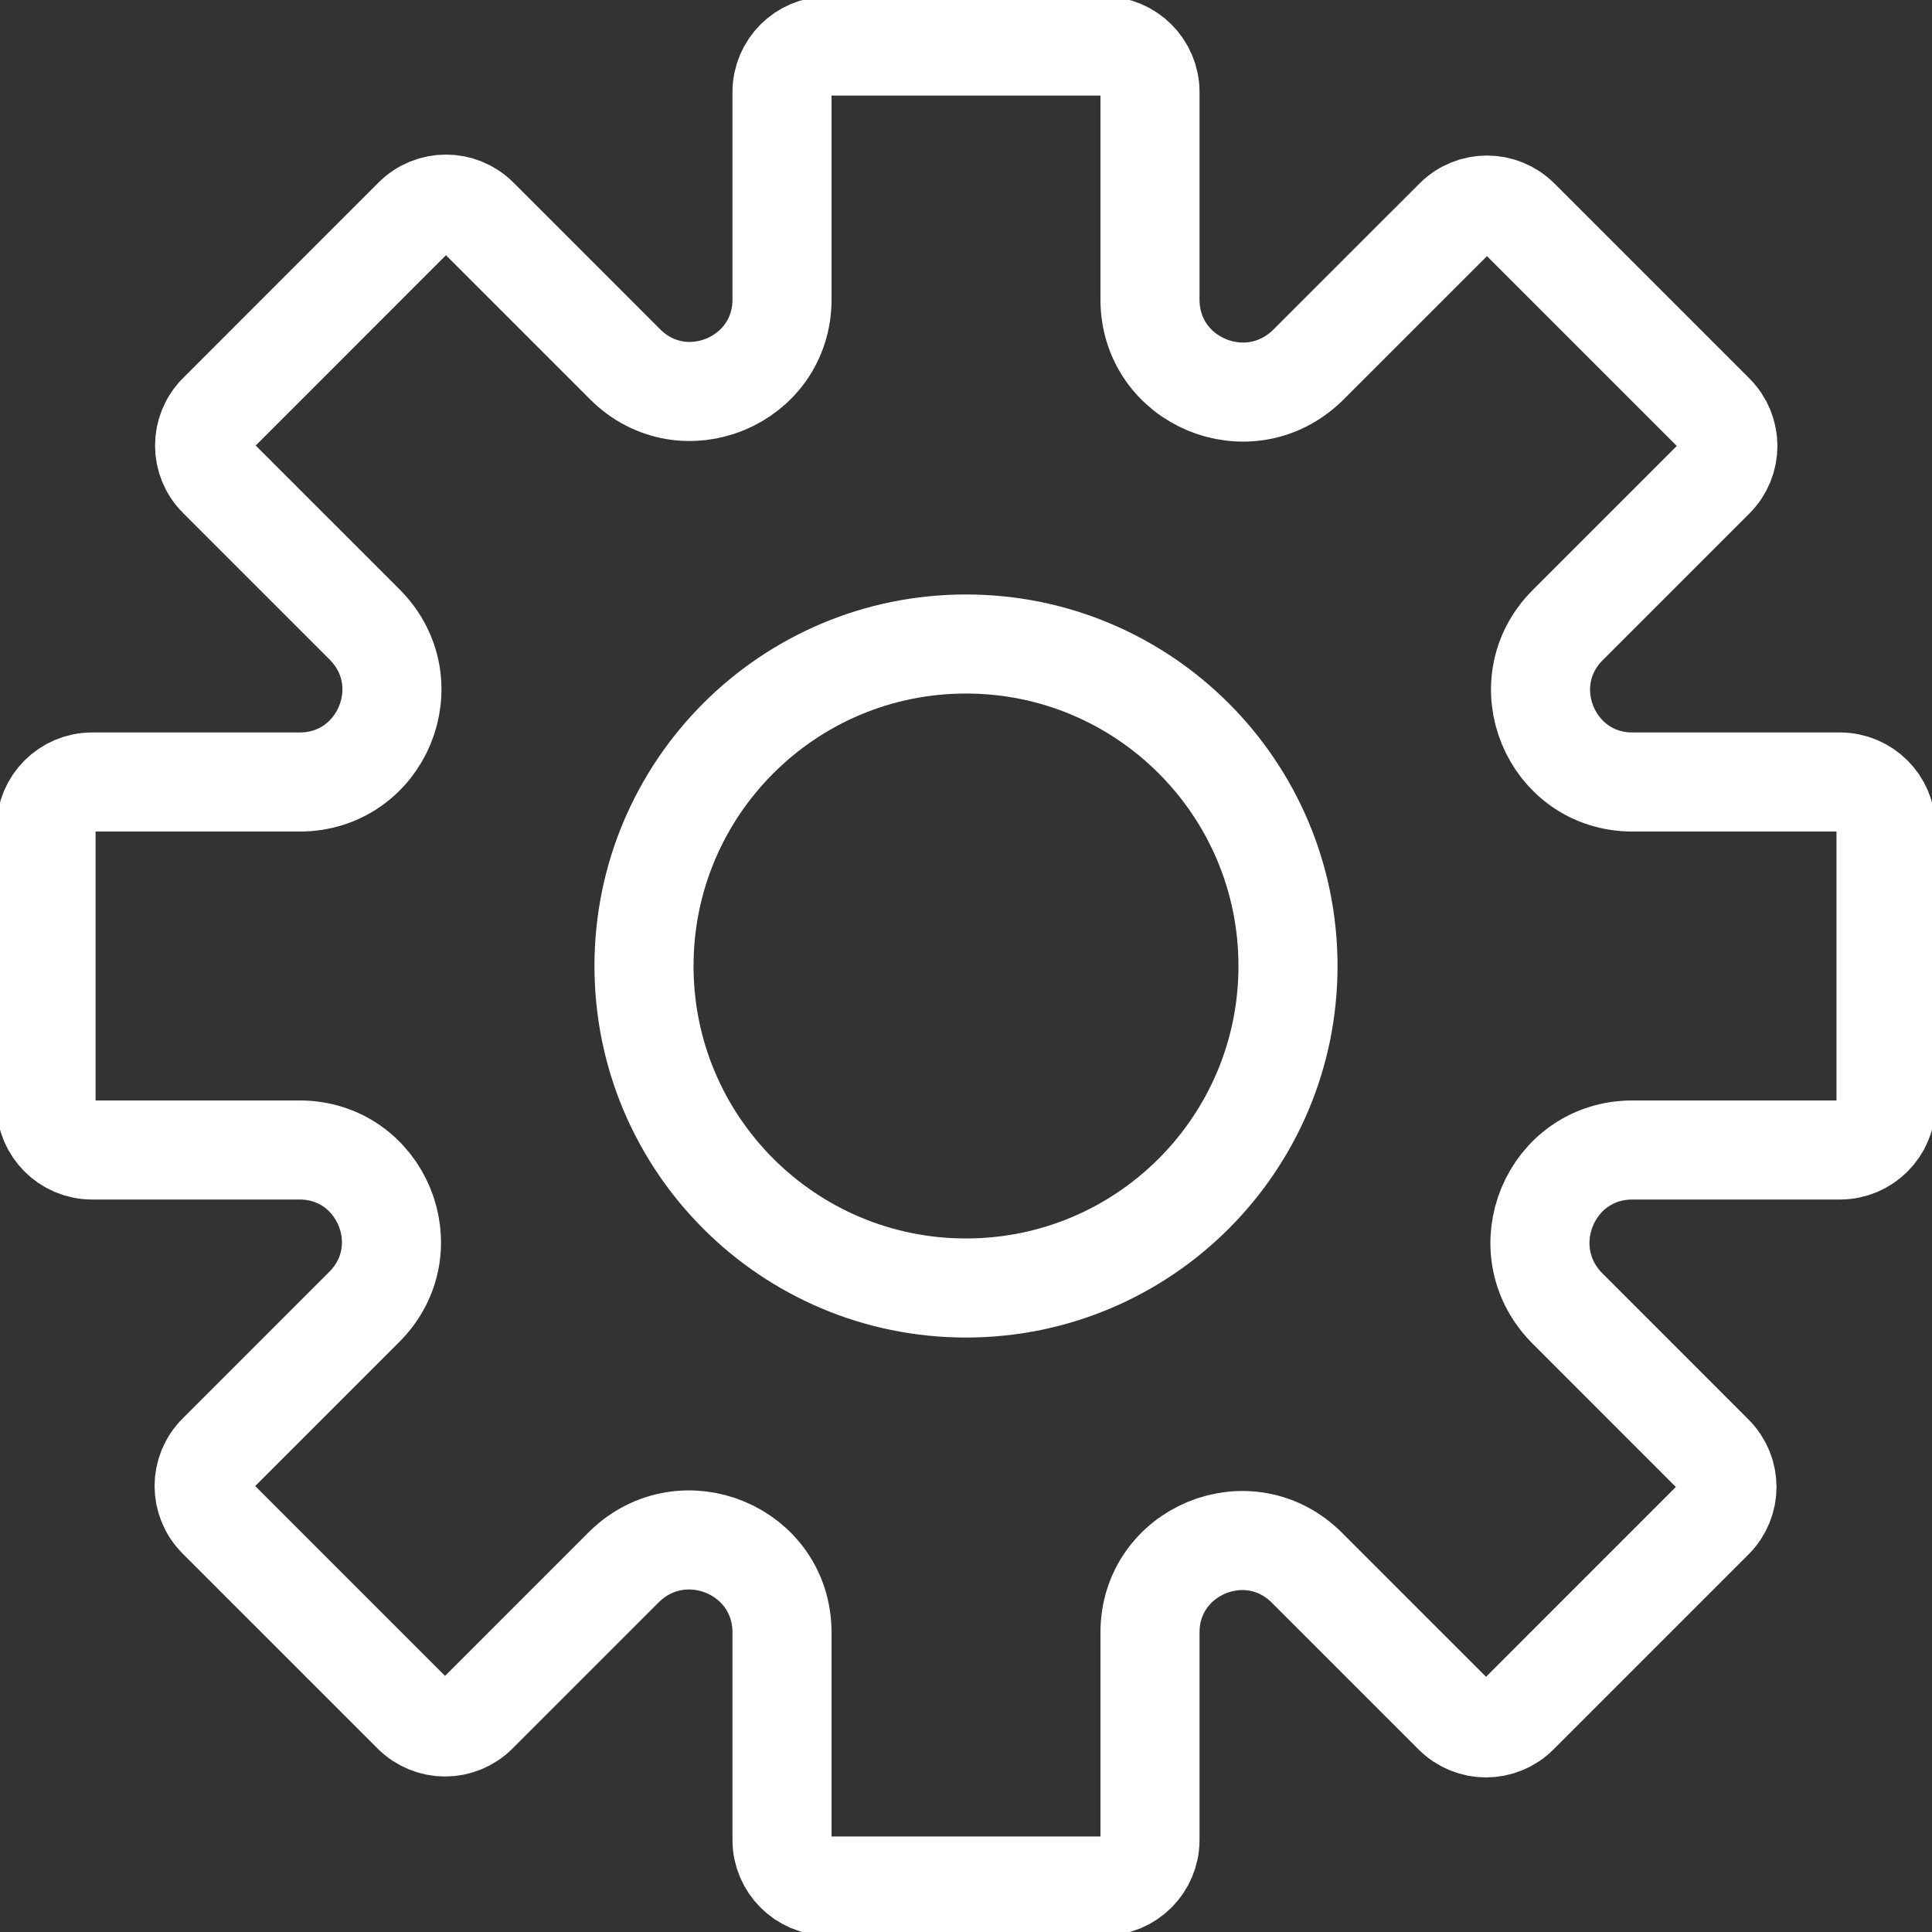 <svg width="39" height="39" viewBox="0 0 39 39" fill="none" xmlns="http://www.w3.org/2000/svg">
<rect x="0" y="0" width="39" height="39" fill="#333333" stroke="none"/>
<g clip-path="url(#clip0_385_25235)">
<path d="M37.143 15.786H32.955C31.302 15.786 30.476 13.789 31.646 12.619L34.608 9.657C34.97 9.295 34.97 8.71 34.608 8.348L30.671 4.411C30.309 4.049 29.724 4.049 29.362 4.411L26.399 7.373C25.211 8.534 23.214 7.707 23.214 6.045V1.857C23.214 1.347 22.797 0.929 22.286 0.929H16.714C16.204 0.929 15.786 1.347 15.786 1.857V6.045C15.786 7.698 13.789 8.524 12.619 7.354L9.657 4.392C9.295 4.03 8.71 4.03 8.348 4.392L4.402 8.339C4.039 8.701 4.039 9.286 4.402 9.648L7.364 12.61C8.534 13.789 7.707 15.786 6.045 15.786H1.857C1.347 15.786 0.929 16.204 0.929 16.714V22.286C0.929 22.797 1.347 23.214 1.857 23.214H6.045C7.698 23.214 8.524 25.211 7.354 26.381L4.392 29.343C4.03 29.705 4.03 30.29 4.392 30.652L8.329 34.589C8.692 34.952 9.277 34.952 9.639 34.589L12.601 31.627C13.789 30.467 15.786 31.293 15.786 32.955V37.143C15.786 37.654 16.204 38.072 16.714 38.072H22.286C22.797 38.072 23.214 37.654 23.214 37.143V32.955C23.214 31.302 25.211 30.476 26.381 31.646L29.343 34.608C29.705 34.97 30.29 34.97 30.652 34.608L34.589 30.671C34.952 30.309 34.952 29.724 34.589 29.362L31.627 26.399C30.467 25.211 31.293 23.214 32.955 23.214H37.143C37.654 23.214 38.072 22.797 38.072 22.286V16.714C38.072 16.204 37.654 15.786 37.143 15.786Z" stroke="white" stroke-width="2" stroke-miterlimit="10"/>
<path d="M19.5 26C23.09 26 26 23.09 26 19.5C26 15.91 23.09 13 19.5 13C15.91 13 13 15.91 13 19.5C13 23.09 15.91 26 19.5 26Z" stroke="white" stroke-width="2" stroke-miterlimit="10"/>
</g>
<defs>
<clipPath id="clip0_385_25235">
<rect width="39" height="39" fill="white"/>
</clipPath>
</defs>
</svg>
